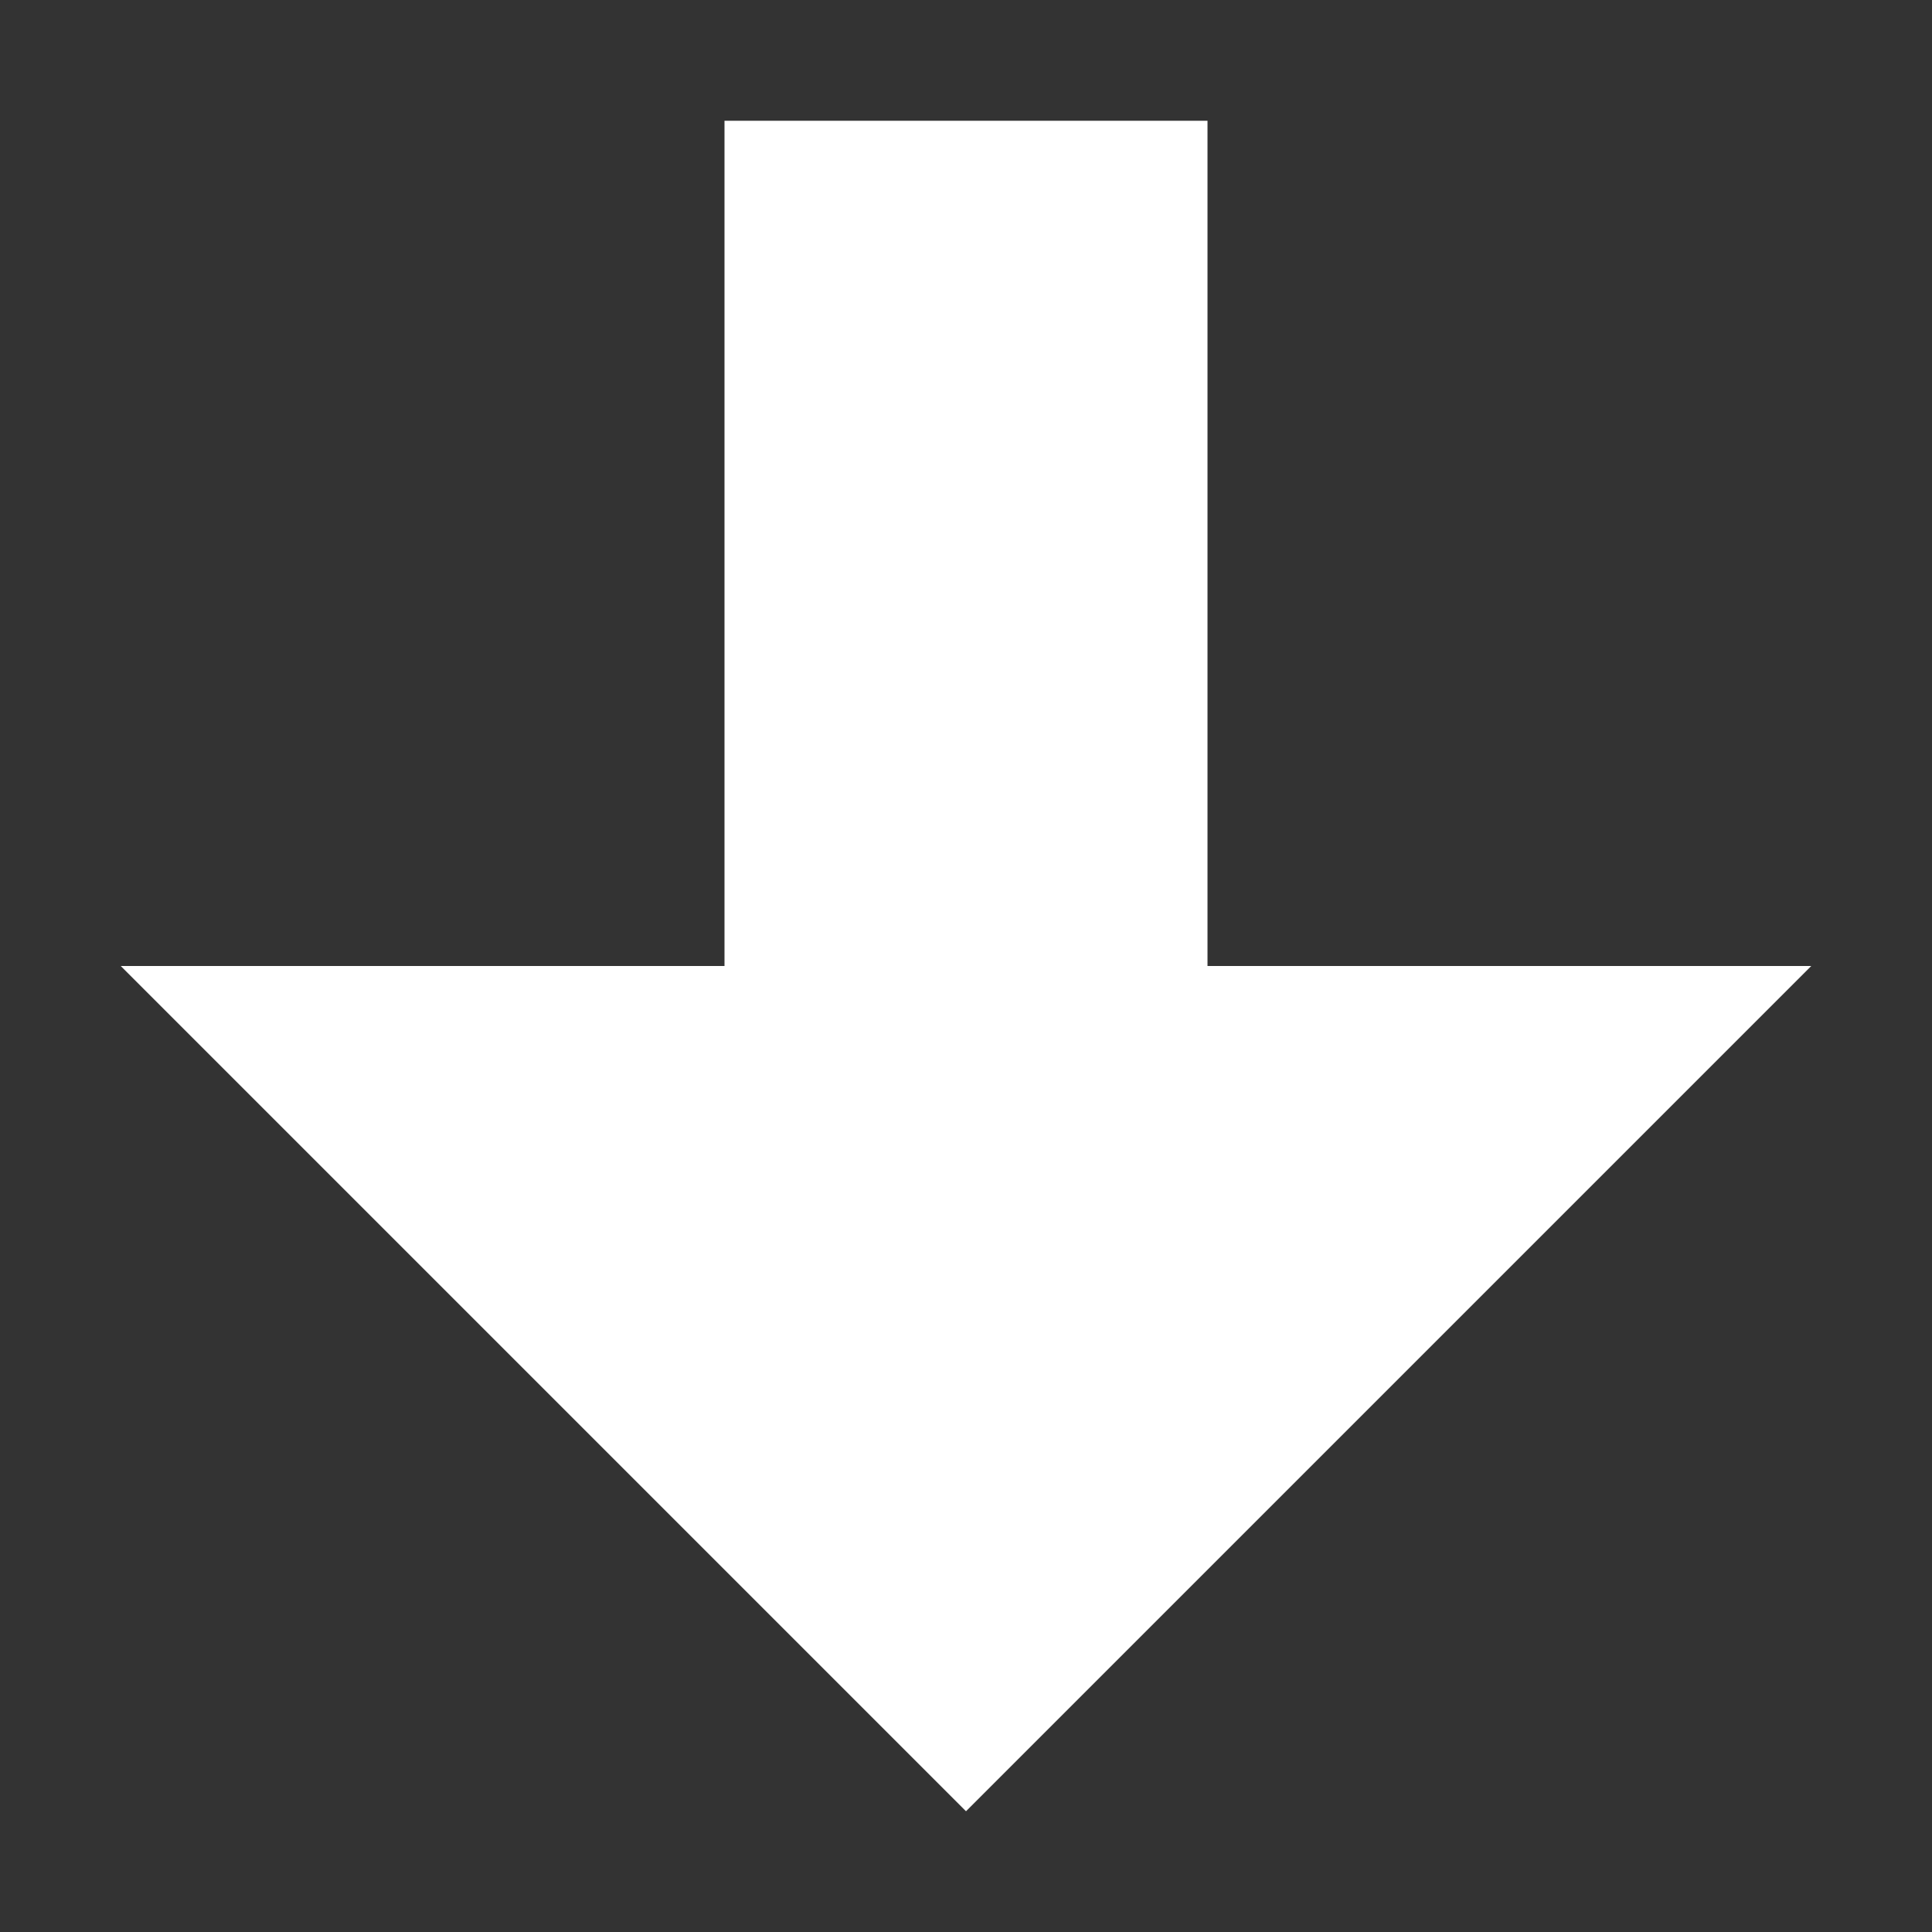 <svg xmlns="http://www.w3.org/2000/svg" version="1.1" viewbox="0 0 16 16" width="16" height="16"><rect width="100%" height="100%" fill="#333333" stroke="none"/><path fill="#fff" d="M6 1h4v7h5l-7 7-7-7h5z"/></svg>
